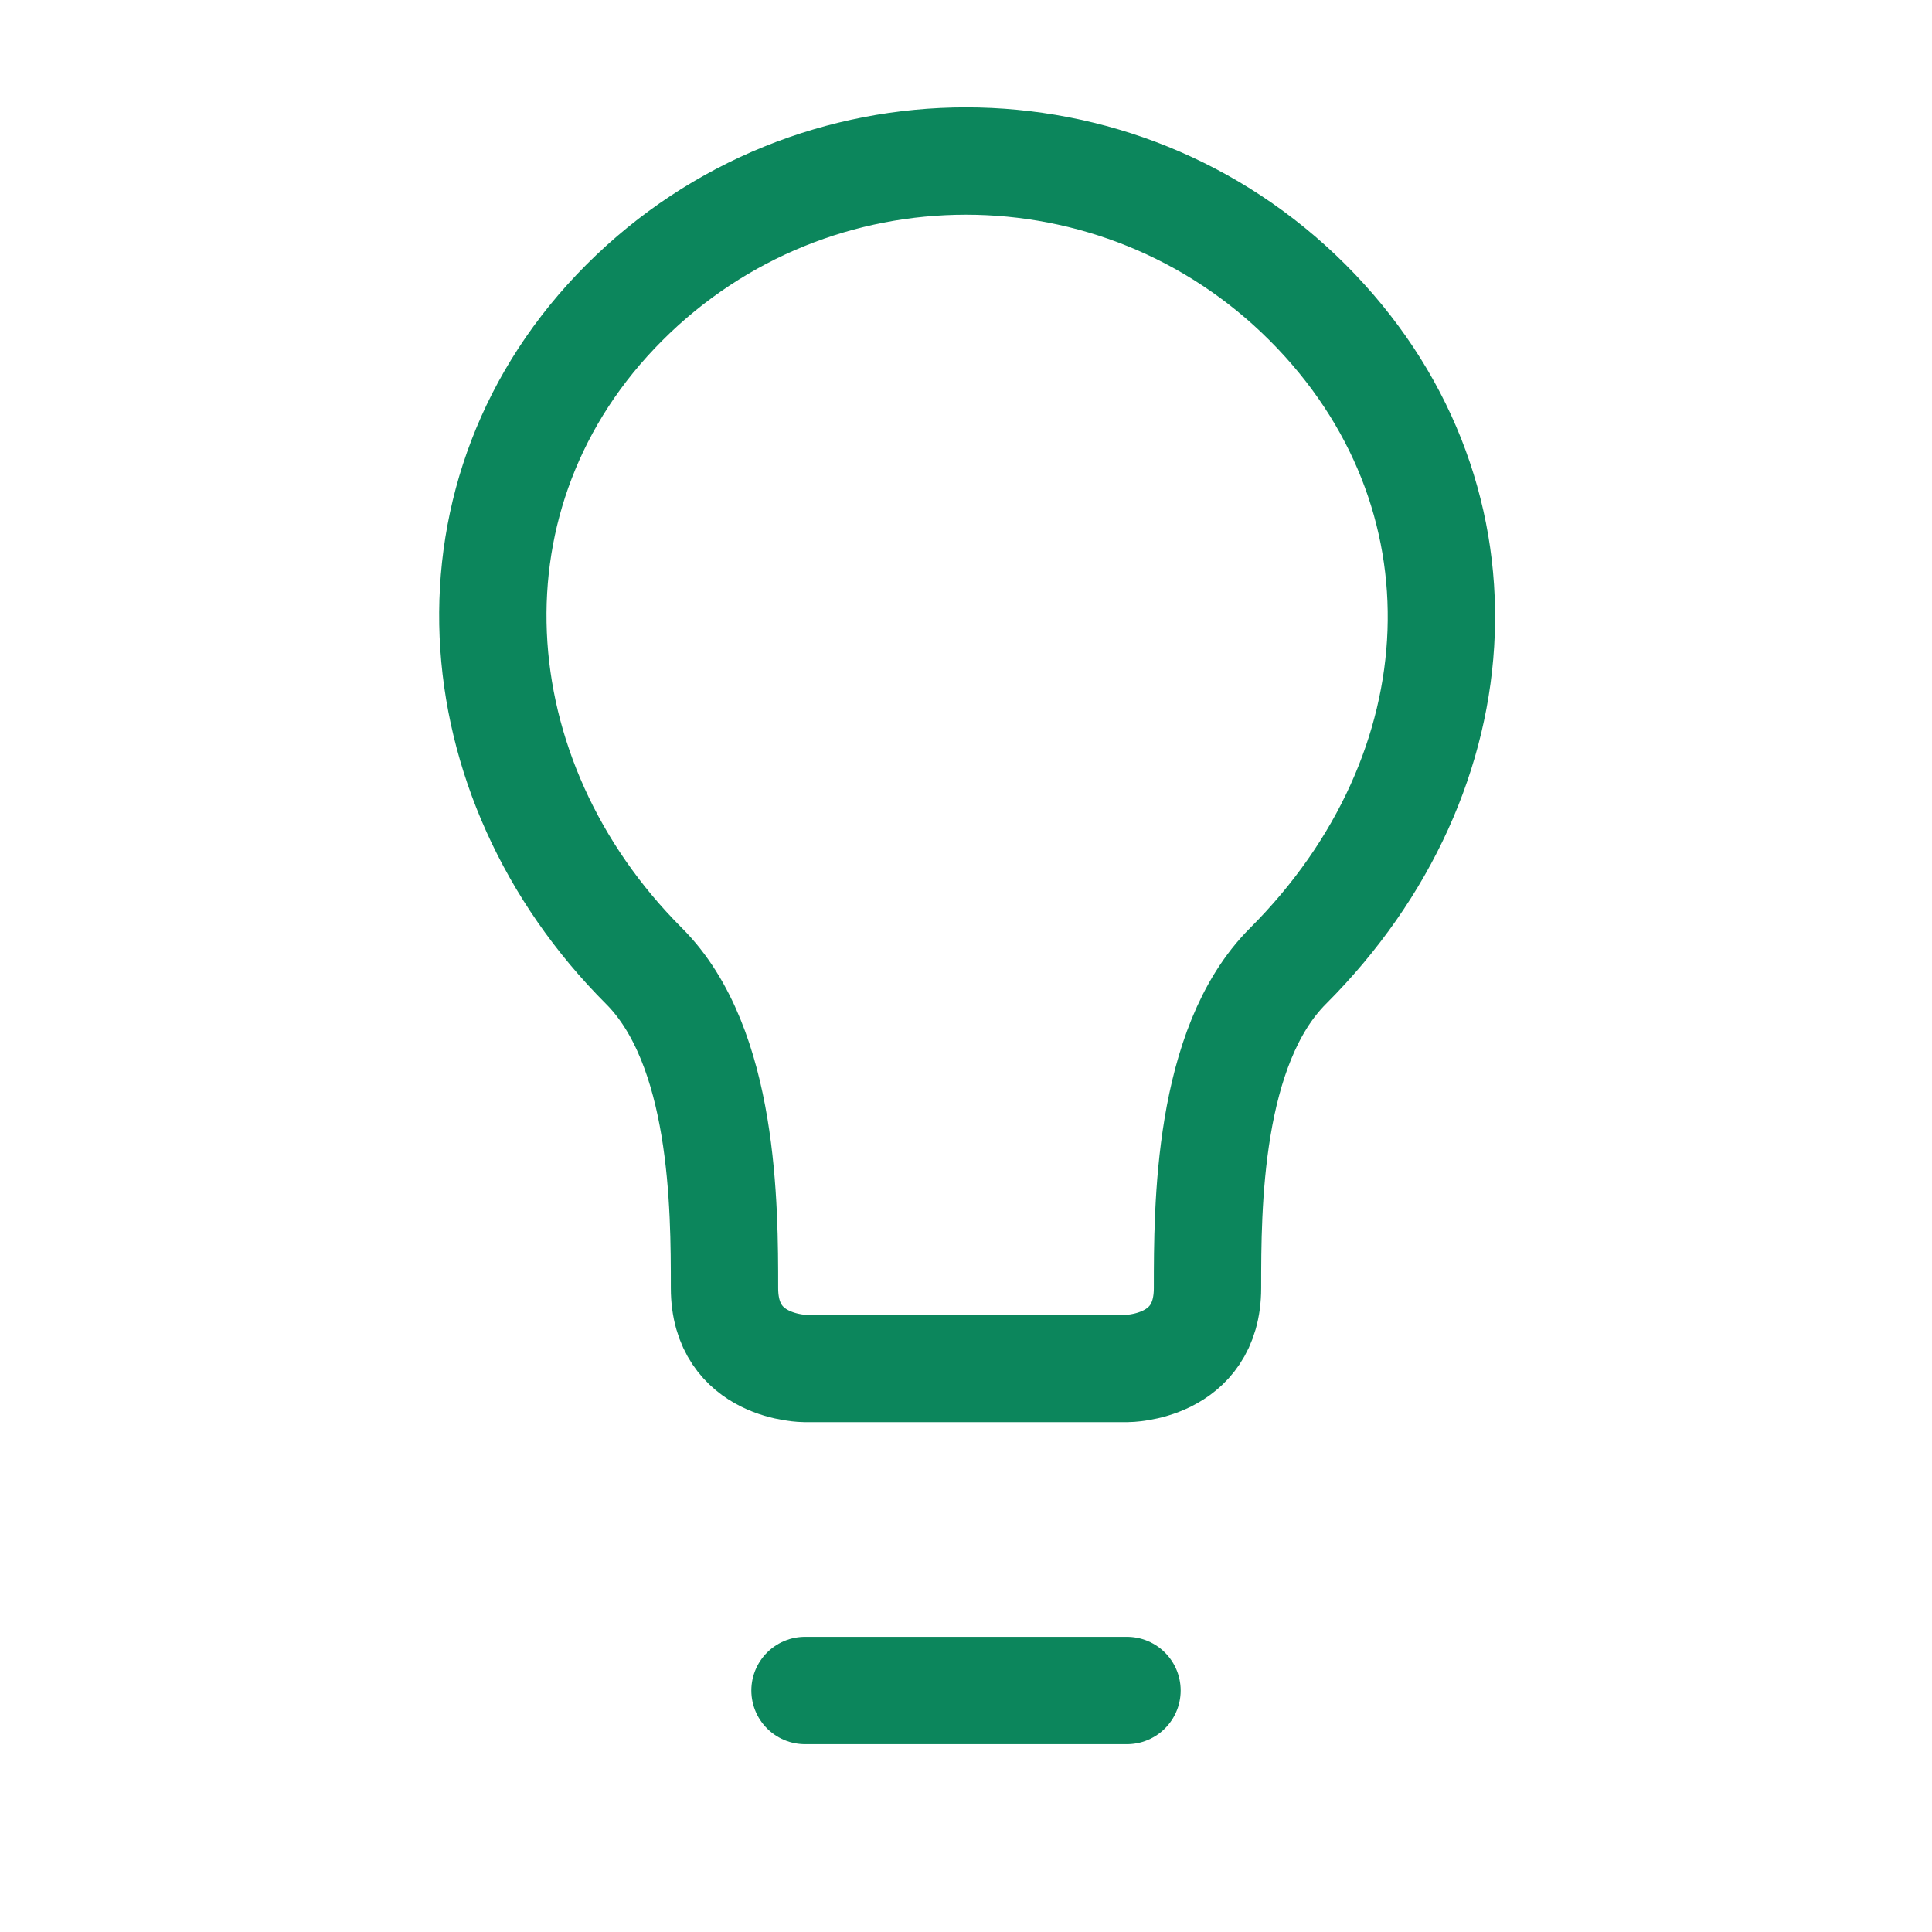 <svg width="18" height="18" viewBox="0 0 18 18" fill="none" xmlns="http://www.w3.org/2000/svg">
<path fill-rule="evenodd" clip-rule="evenodd" d="M12 9C11.25 9.75 11.25 11.25 11.25 12C11.25 12.75 10.5 12.75 10.5 12.75H7.5C7.5 12.75 6.75 12.75 6.75 12C6.75 11.25 6.75 9.75 6 9C4.255 7.255 4.06 4.575 5.818 2.818C7.575 1.061 10.424 1.061 12.182 2.818C13.939 4.575 13.805 7.195 12 9Z" stroke="#0C865C" stroke-linecap="round"/>
<path d="M7.5 15.75H10.5" stroke="#0C865C" stroke-linecap="round"/>
</svg>
